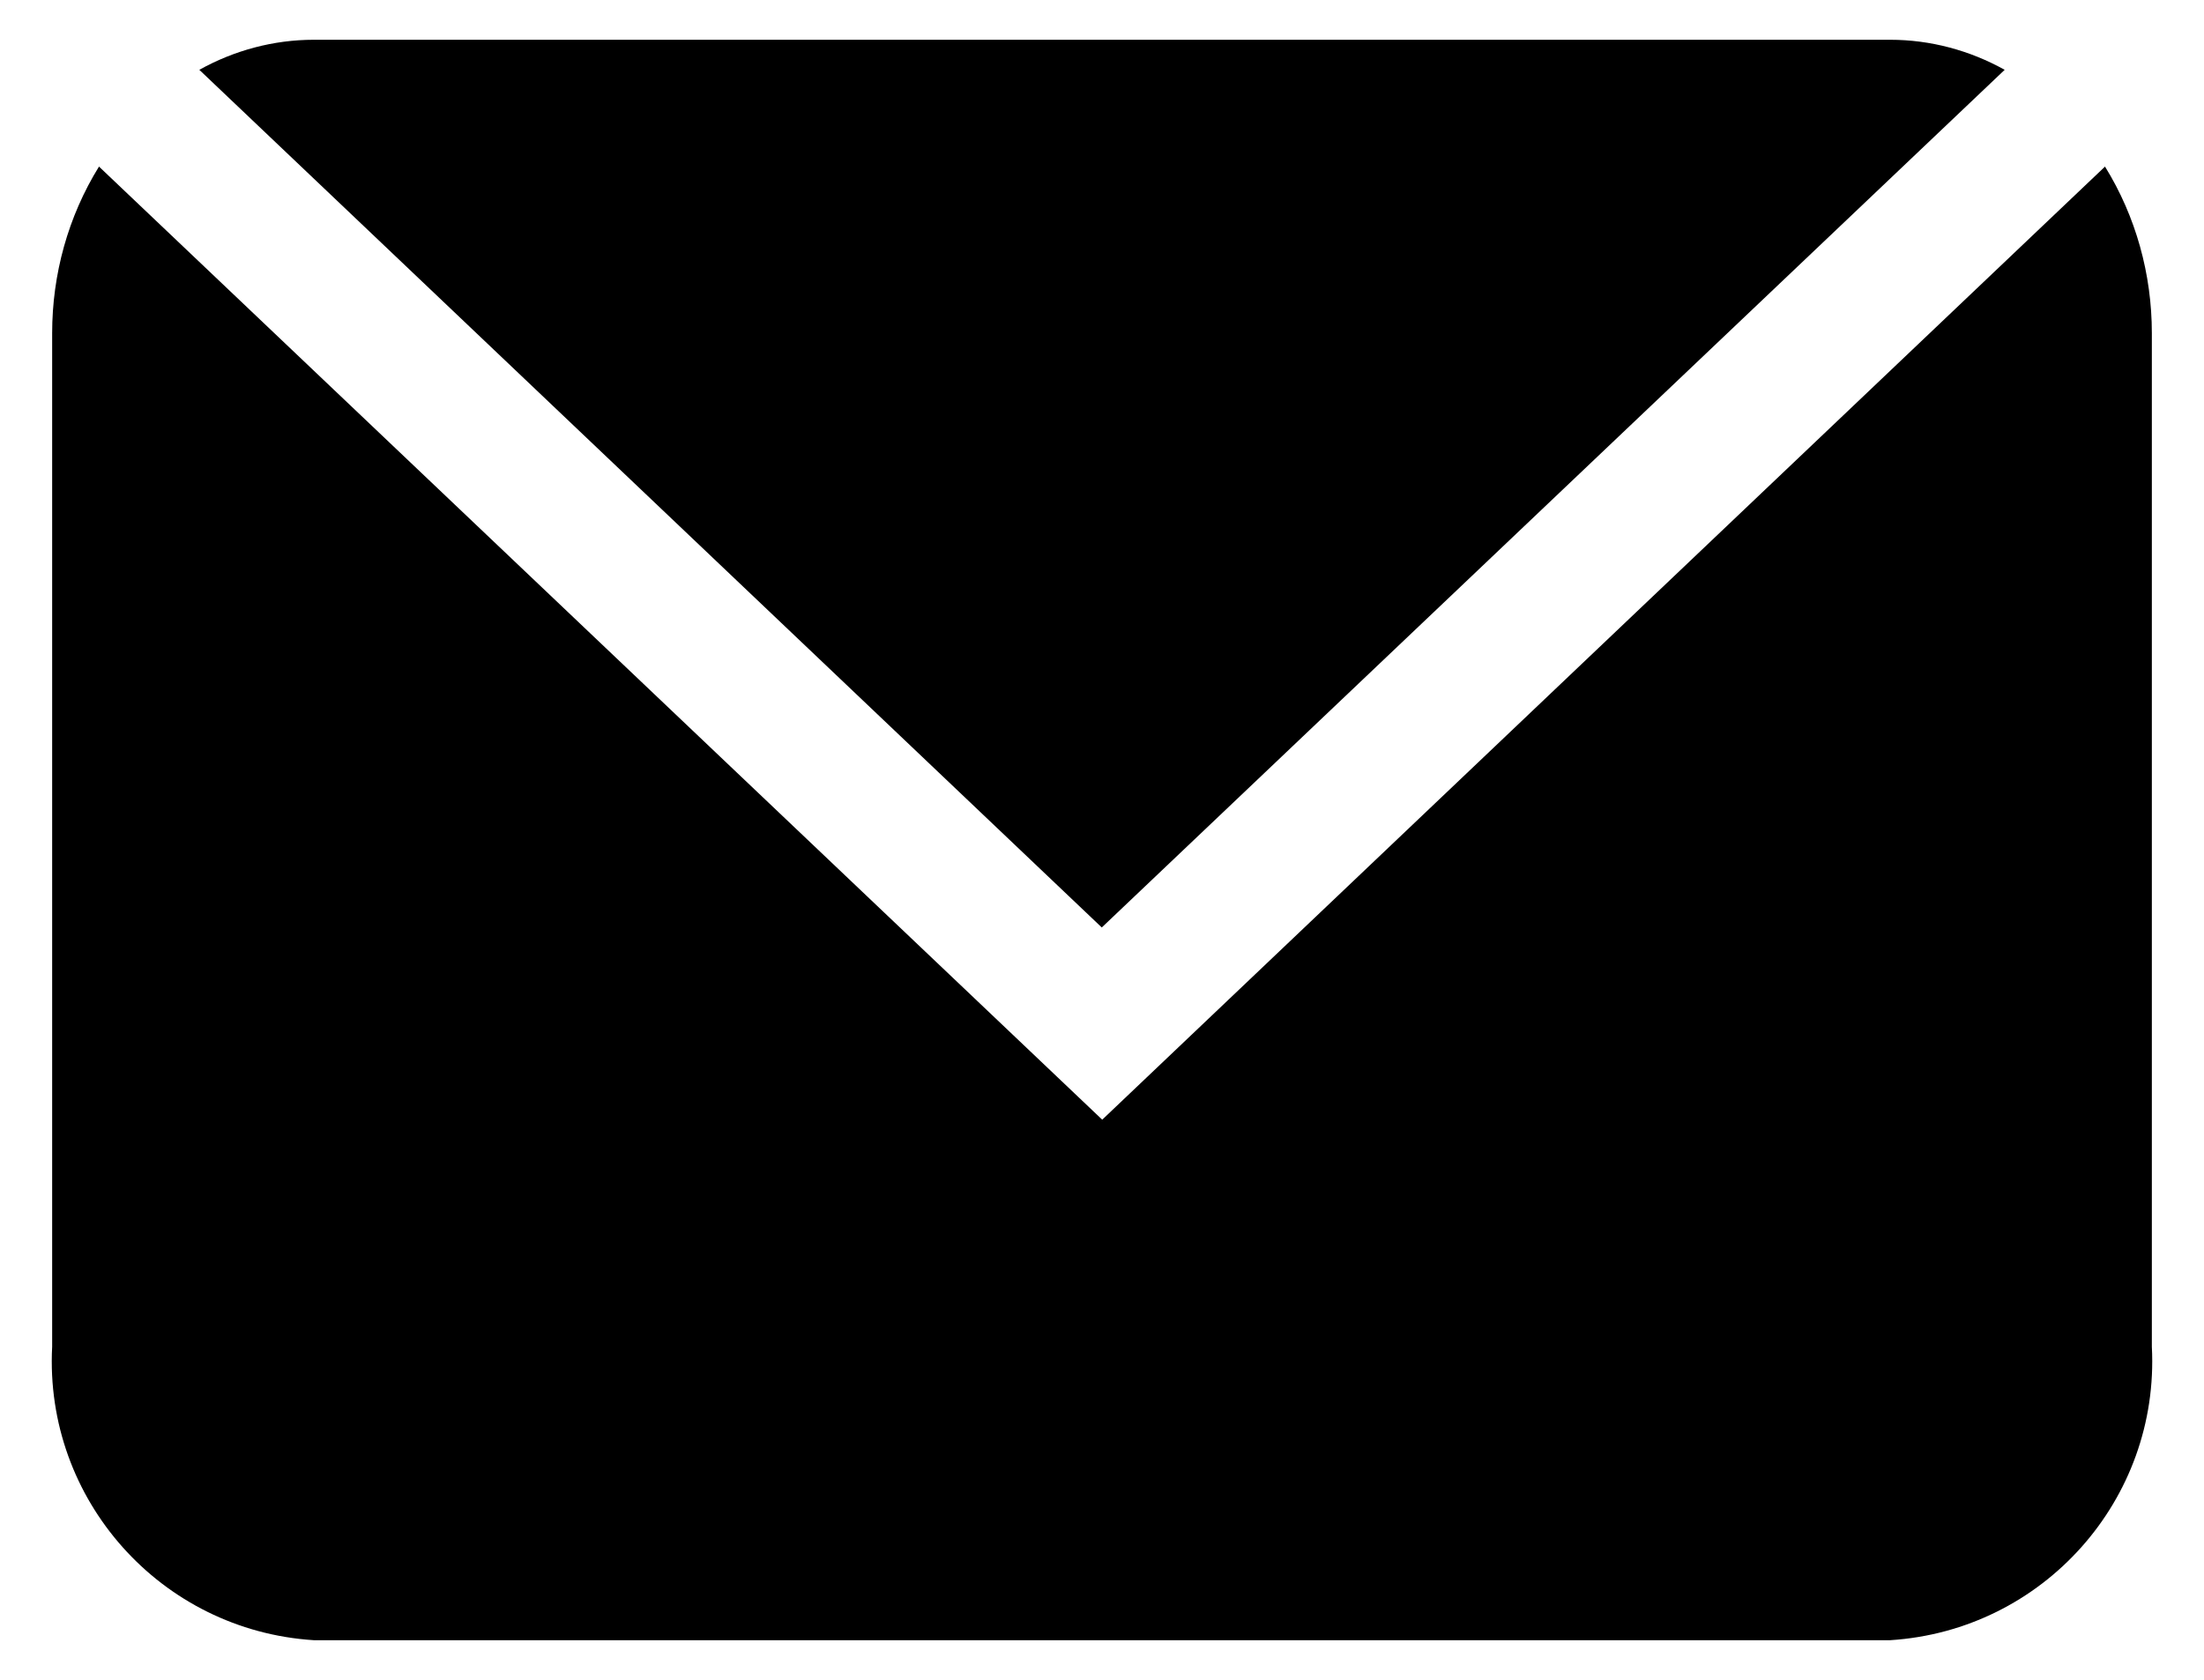 <svg xmlns="http://www.w3.org/2000/svg" xmlns:xlink="http://www.w3.org/1999/xlink" id="_x32_" x="0px" y="0px" viewBox="0 0 498.7 380.2" style="enable-background:new 0 0 498.7 380.2;" xml:space="preserve"><path id="&#x30D1;&#x30B9;_3449" d="M71,9c-9.1,0-18,2.4-25.9,6.8l204.2,194.1L453.6,15.8c-7.9-4.4-16.8-6.8-25.9-6.8H71z"></path><path id="&#x30D1;&#x30B9;_3450" d="M249.4,253.4L22.4,37.7c-7,11.3-10.6,24.4-10.6,37.7v229.4C10,339.4,36.4,369,71,371.2h356.7 c34.6-2.2,61-31.8,59.2-66.4V75.4c0-13.3-3.6-26.4-10.6-37.7L249.4,253.4z"></path></svg>
